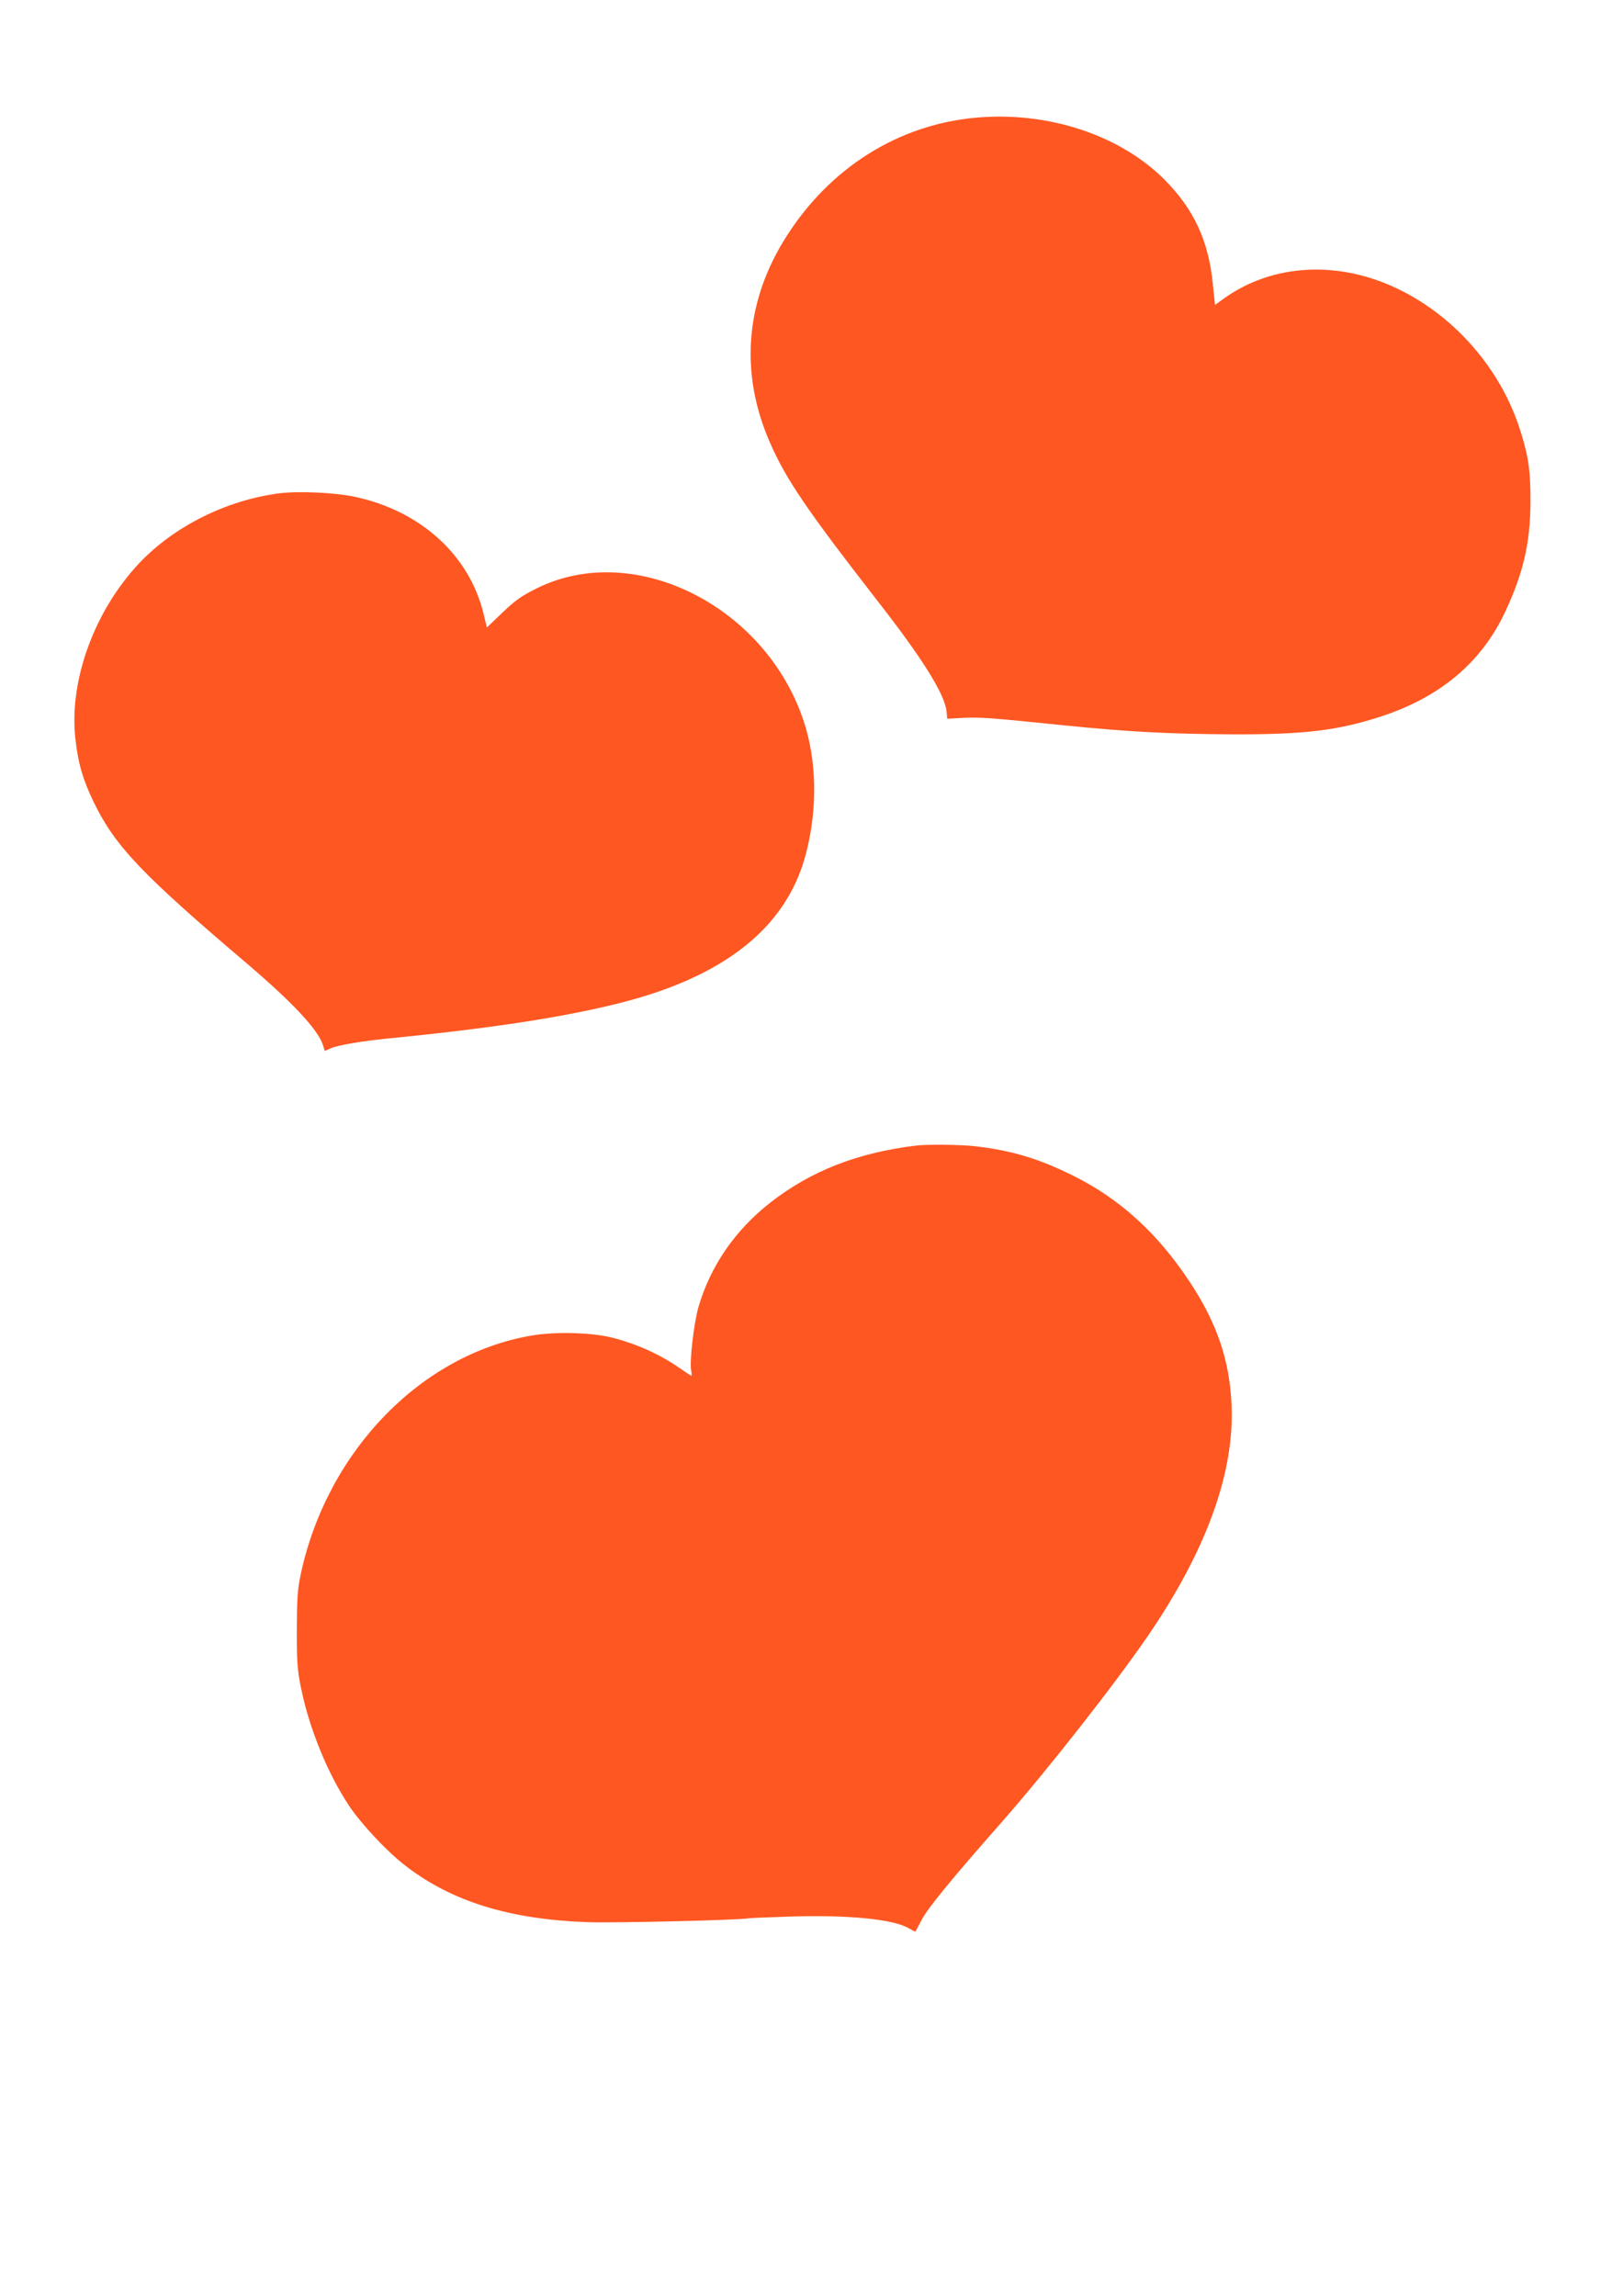 <?xml version="1.0" standalone="no"?>
<!DOCTYPE svg PUBLIC "-//W3C//DTD SVG 20010904//EN"
 "http://www.w3.org/TR/2001/REC-SVG-20010904/DTD/svg10.dtd">
<svg version="1.0" xmlns="http://www.w3.org/2000/svg"
 width="905pt" height="1280pt" viewBox="0 0 905 1280"
 preserveAspectRatio="xMidYMid meet">
<g transform="translate(0,1280) scale(0.1,-0.1)"
fill="#ff5722" stroke="none">
<path d="M5395 12139 c-425 -53 -795 -301 -1029 -688 -213 -353 -238 -743 -72
-1120 90 -205 205 -374 596 -877 253 -324 377 -522 388 -620 l4 -41 92 5 c93
4 141 1 561 -42 353 -36 582 -48 940 -50 398 -1 579 21 815 96 339 109 570
302 705 591 100 215 139 385 139 612 1 176 -13 263 -64 417 -127 380 -441 699
-810 822 -296 98 -602 59 -835 -108 l-50 -36 -12 116 c-24 244 -107 420 -274
587 -260 257 -682 387 -1094 336z"/>
<path d="M1560 10050 c-294 -37 -588 -183 -783 -389 -250 -265 -392 -653 -357
-976 15 -139 41 -230 104 -360 118 -242 265 -397 846 -891 261 -222 401 -372
430 -458 l11 -35 34 15 c43 18 169 39 315 54 580 57 984 119 1300 199 576 146
918 416 1029 813 66 238 68 498 5 717 -193 665 -945 1057 -1501 781 -83 -41
-120 -67 -190 -134 l-88 -84 -19 77 c-79 327 -353 575 -721 652 -107 23 -310
32 -415 19z"/>
<path d="M5105 6413 c-325 -40 -583 -141 -809 -317 -197 -154 -335 -354 -402
-585 -25 -88 -50 -303 -40 -352 3 -16 4 -29 1 -29 -2 0 -32 20 -67 44 -108 75
-234 132 -368 167 -112 30 -319 36 -451 14 -618 -103 -1142 -642 -1291 -1326
-19 -89 -22 -135 -23 -314 0 -181 3 -226 23 -323 46 -228 149 -480 269 -660
67 -101 216 -260 317 -336 256 -197 576 -296 1007 -312 139 -6 848 11 900 21
9 2 115 6 235 10 326 10 575 -14 663 -66 18 -11 35 -19 36 -17 1 2 17 32 35
66 34 65 171 232 440 537 257 292 631 768 821 1045 327 478 485 914 466 1294
-12 247 -82 451 -234 681 -178 269 -388 461 -648 590 -193 96 -343 141 -550
165 -85 9 -265 11 -330 3z"/>
</g>
</svg>
